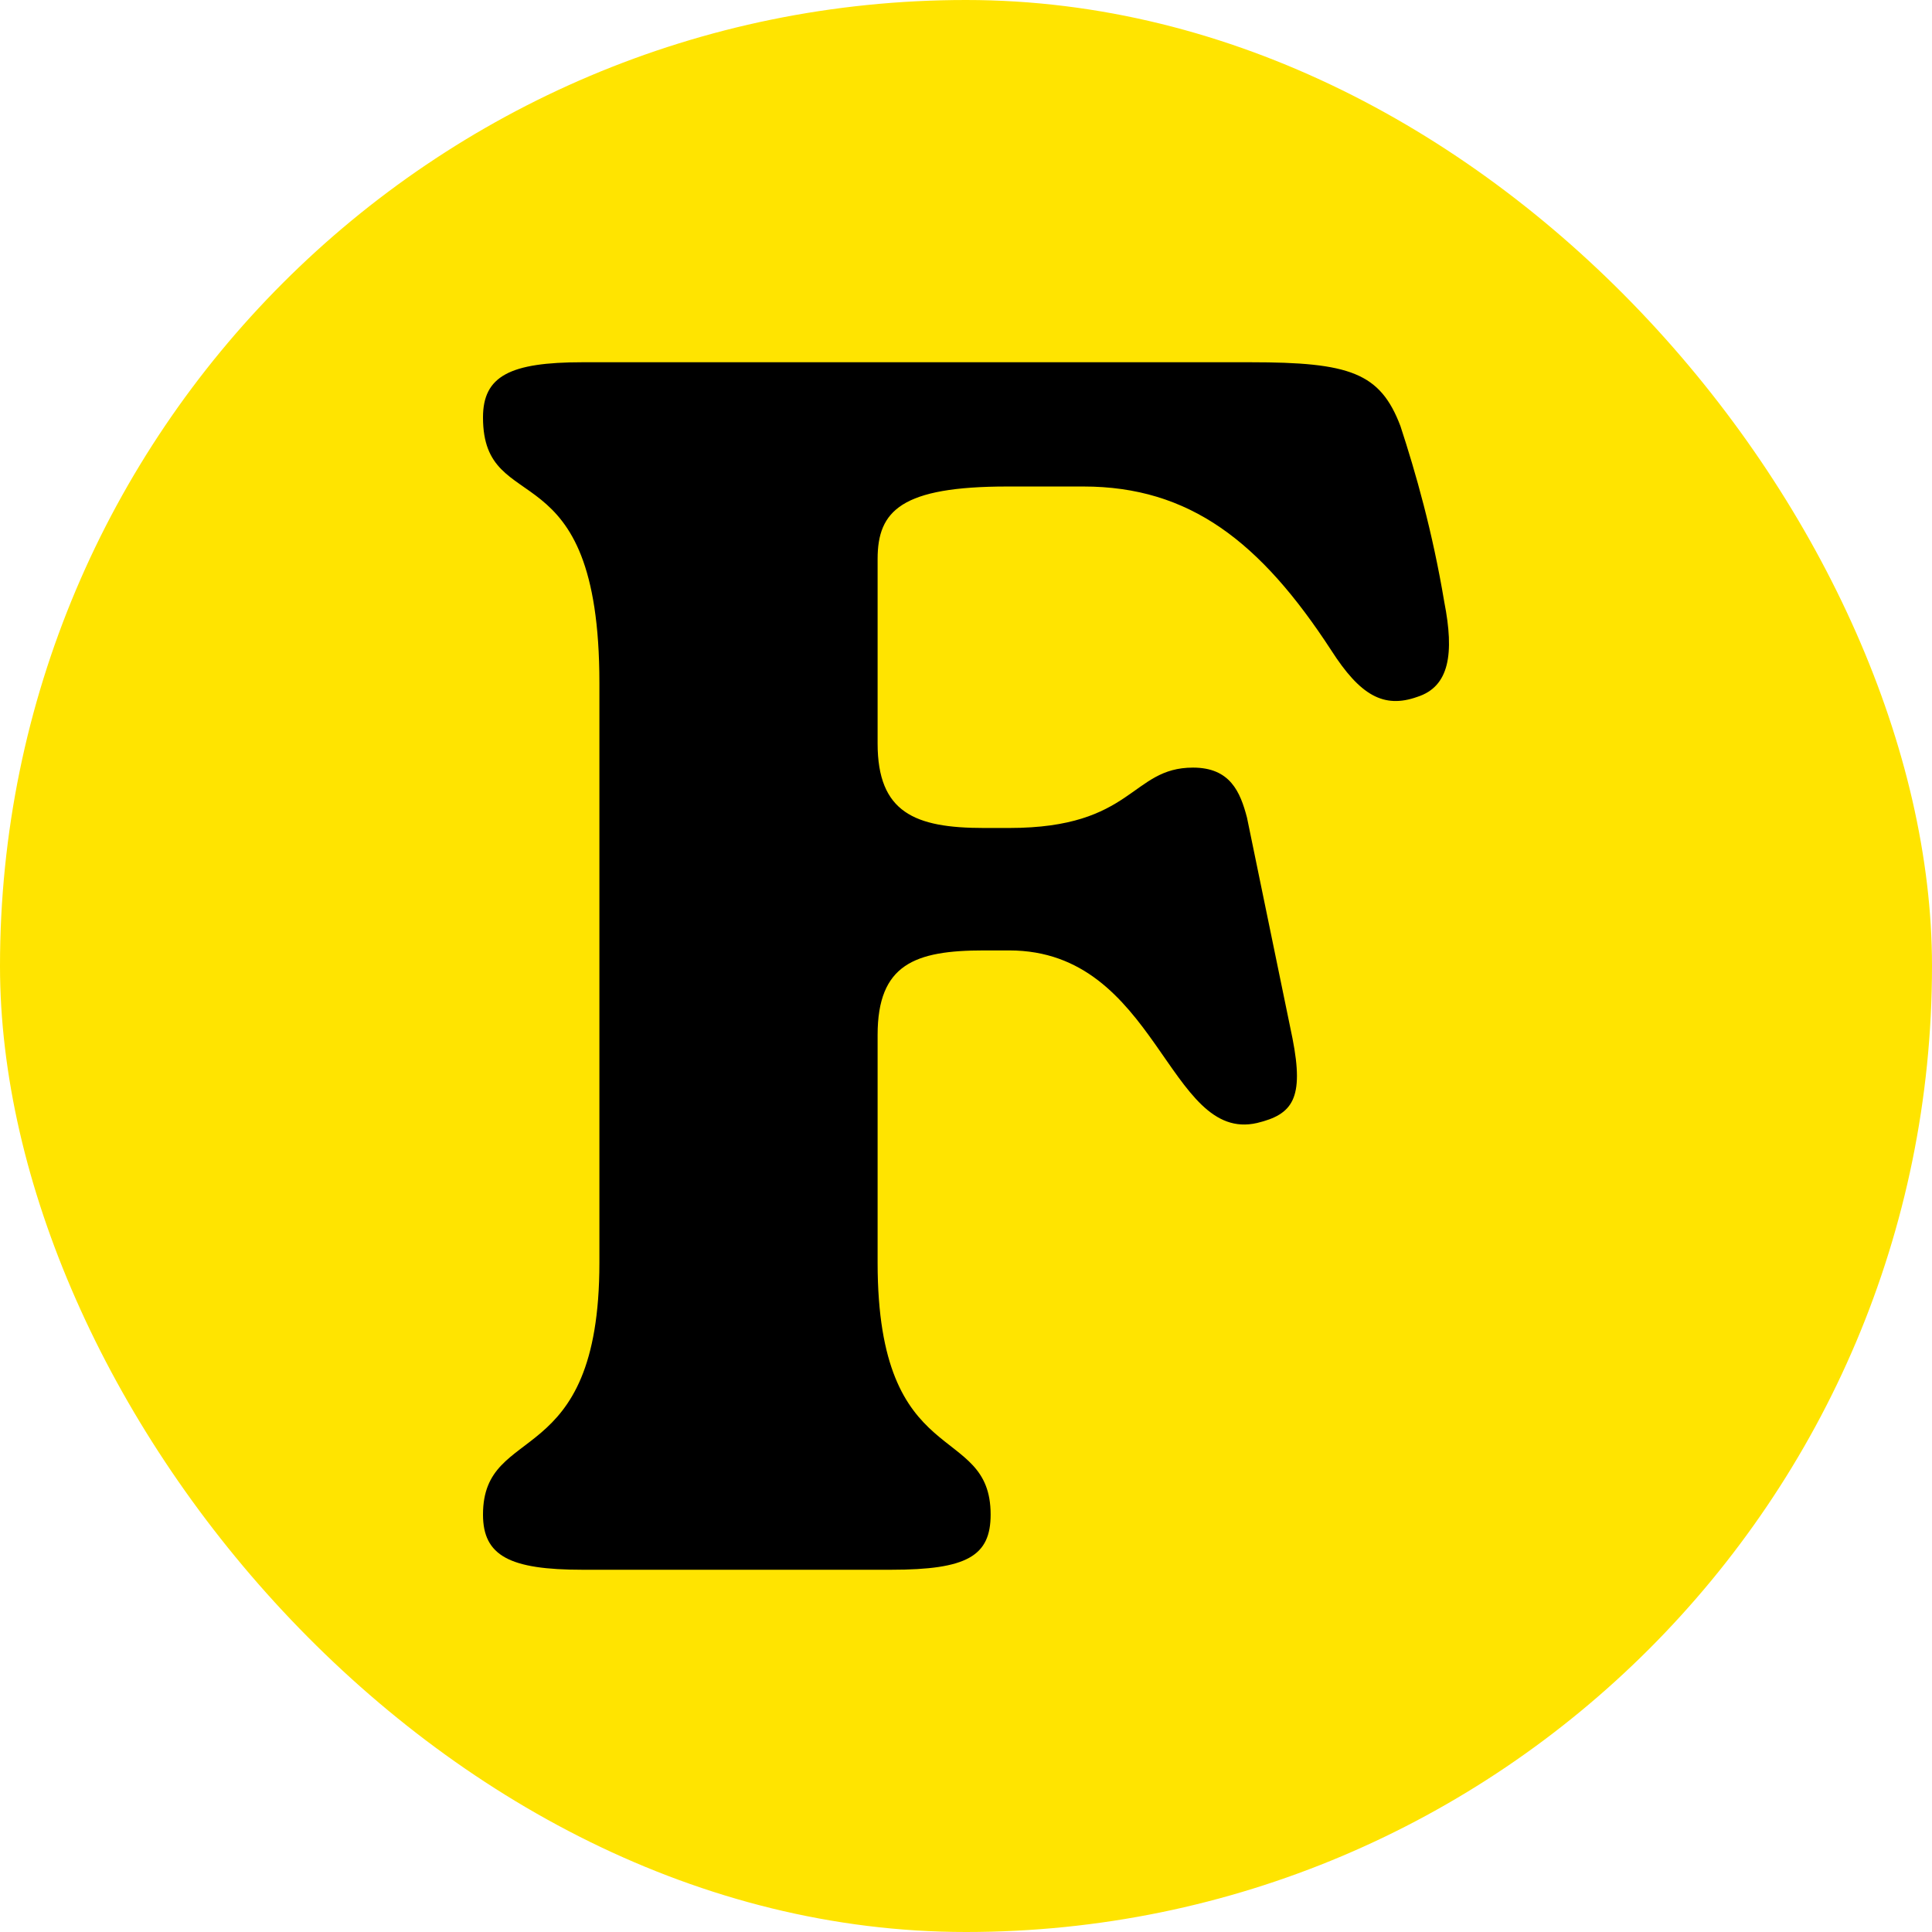 <svg width="16" height="16" viewBox="0 0 16 16" fill="none" xmlns="http://www.w3.org/2000/svg">
<rect width="16" height="16" rx="8" fill="#FFE400"/>
<path d="M11.961 4.986C12.045 5.414 12.003 5.686 11.738 5.771C11.458 5.871 11.263 5.757 11.025 5.386C10.439 4.486 9.852 4.029 8.972 4.029H8.344C7.464 4.029 7.268 4.229 7.268 4.629V6.157C7.268 6.729 7.576 6.857 8.148 6.857H8.358C9.391 6.857 9.363 6.357 9.88 6.357C10.187 6.357 10.271 6.557 10.327 6.771L10.704 8.6C10.802 9.1 10.704 9.229 10.411 9.3C9.671 9.471 9.587 7.871 8.358 7.871H8.148C7.576 7.871 7.268 7.986 7.268 8.571V10.457C7.268 12.2 8.204 11.771 8.204 12.543C8.204 12.886 8.009 13 7.38 13H4.824C4.223 13 4 12.886 4 12.543C4 11.771 4.964 12.2 4.964 10.457V5.657C4.964 3.686 4 4.314 4 3.457C4 3.114 4.223 3 4.824 3H10.355C11.179 3 11.43 3.086 11.598 3.529C11.724 3.914 11.863 4.4 11.961 4.986Z" fill="black"/>
</svg>
